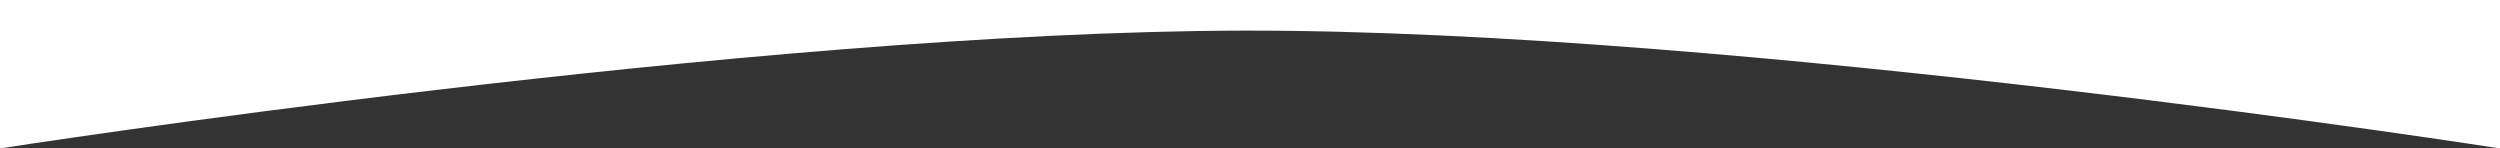 <?xml version="1.0" encoding="UTF-8"?> <svg xmlns="http://www.w3.org/2000/svg" width="1920" height="114" viewBox="0 0 1920 114" fill="none"><rect x="0" y="0" width="1920" height="114" fill="#333333" stroke="none"/> <g clip-path="url(#clip0_700_2294)"> <path d="M0 114C0 114 577.673 24.045 955.886 23.512C1337.27 22.976 1920 114 1920 114V-47.025H0V114Z" fill="white"></path> </g> <defs> <clipPath id="clip0_700_2294"> <rect width="1920" height="114" fill="white" transform="matrix(1 0 0 -1 0 114)"></rect> </clipPath> </defs> </svg> 